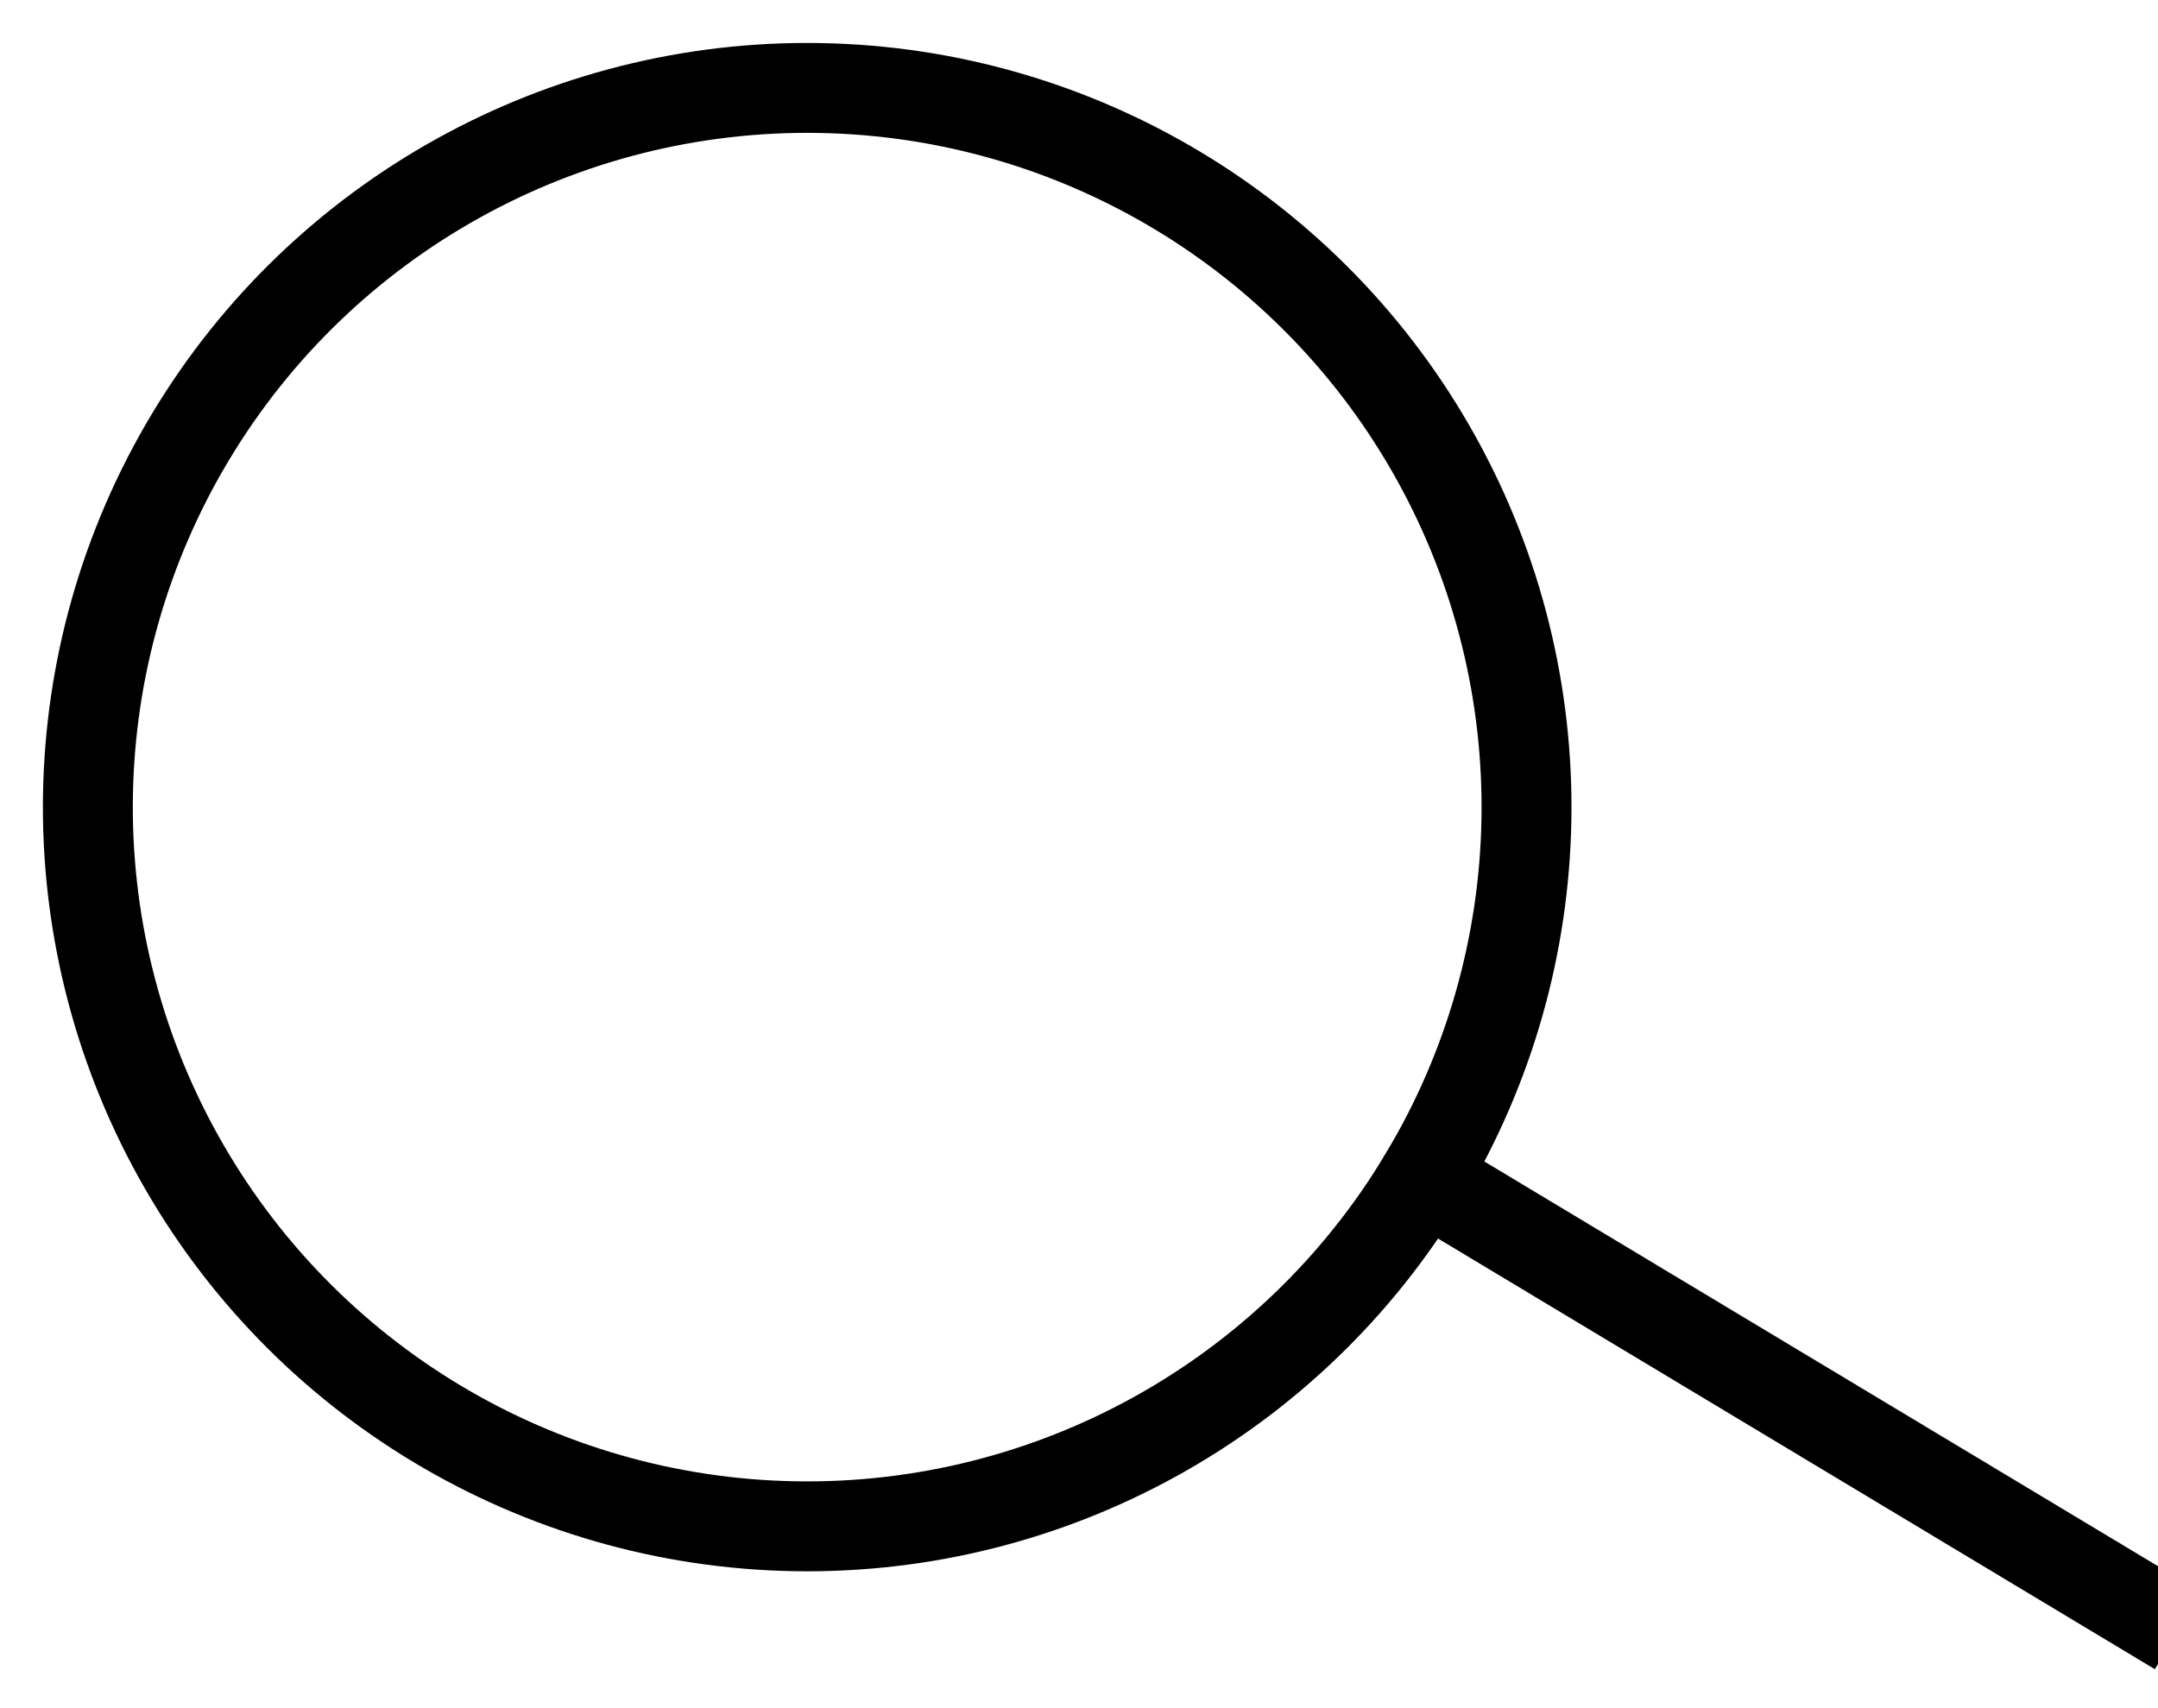 <?xml version="1.0" encoding="UTF-8"?>
<svg width="24px" height="19px" viewBox="0 0 24 19" version="1.1" xmlns="http://www.w3.org/2000/svg" xmlns:xlink="http://www.w3.org/1999/xlink">
    <!-- Generator: sketchtool 54.1 (76490) - https://sketchapp.com -->
    <title>B87315A9-96AB-4B37-9B07-24EBA2C5850D</title>
    <desc>Created with sketchtool.</desc>
    <g id="Page-1" stroke="none" stroke-width="1" fill="none" fill-rule="evenodd">
        <g id="Homepage" transform="translate(-361, -10)" stroke="#000">
            <g id="Group-9">
                <g id="searchicon" transform="translate(374.263, 21.553) rotate(31) translate(-374.263, -21.553) translate(361.263, 13.553)">
                    <circle id="Oval" cx="8" cy="8" r="8"></circle>
                    <path d="M16,8 L25.286,8" id="Line-3" stroke-linecap="square"></path>
                </g>
            </g>
        </g>
    </g>
</svg>